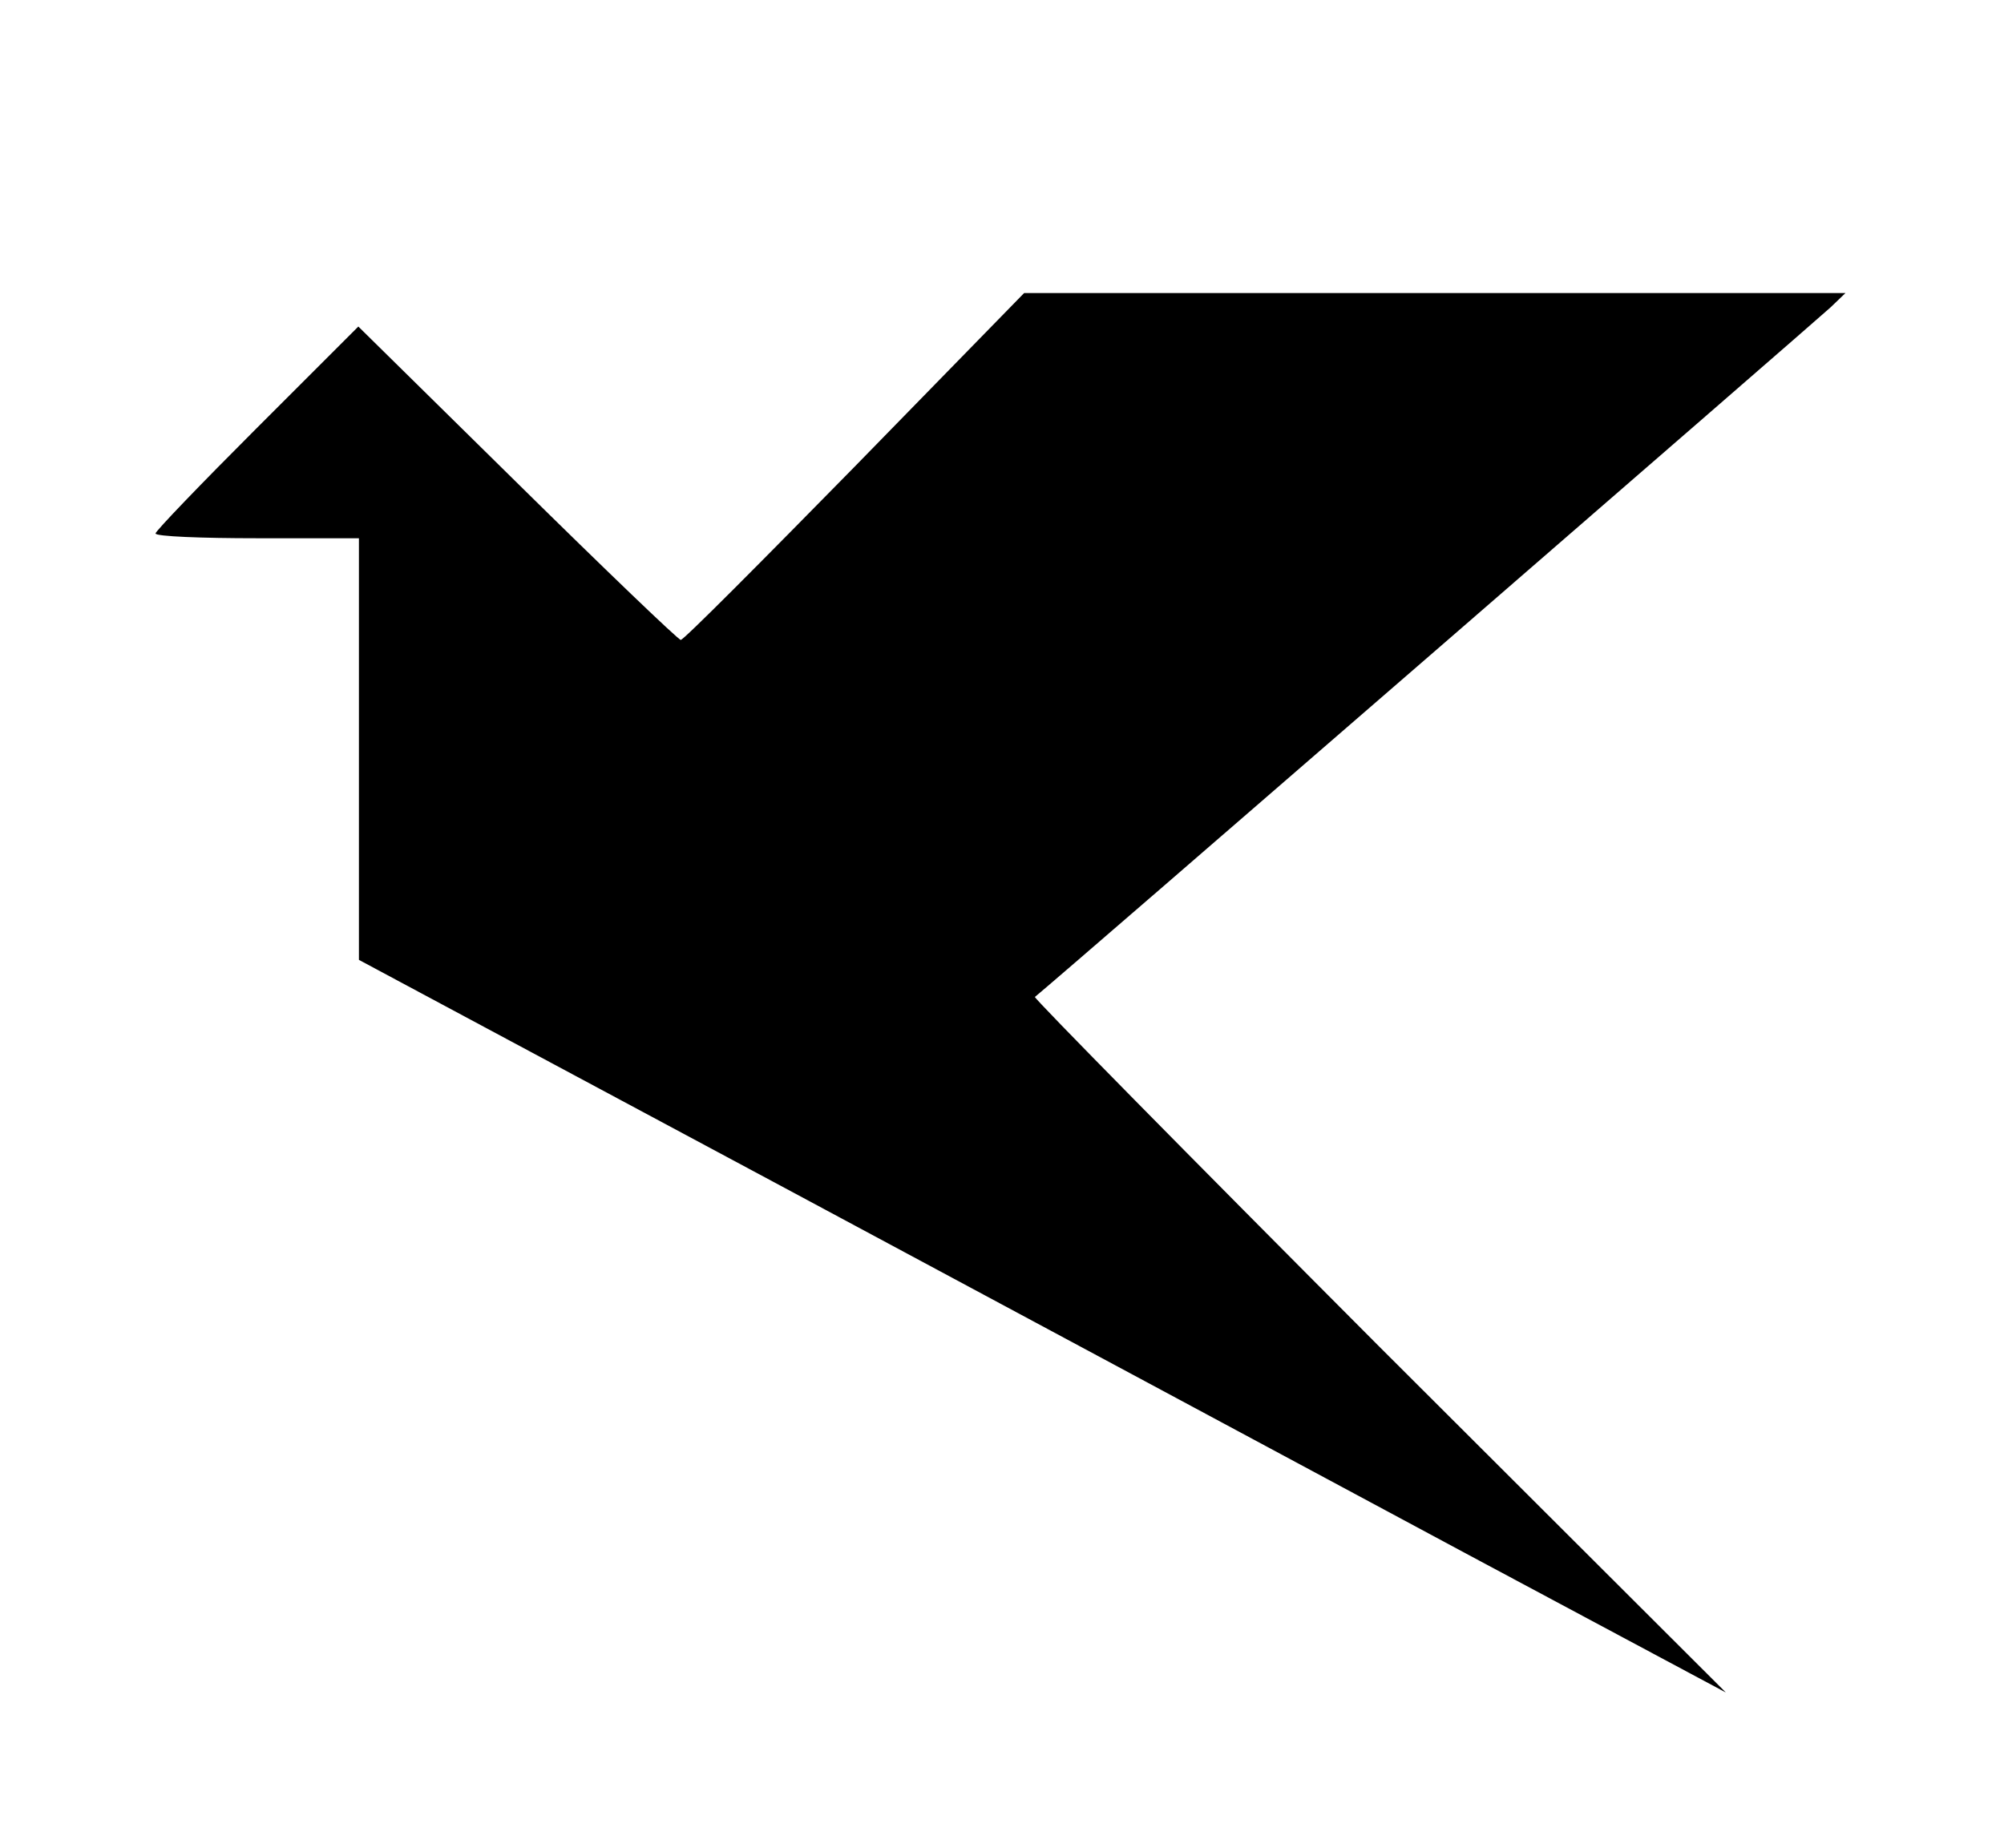 <?xml version="1.0" encoding="UTF-8" standalone="no"?> <svg xmlns="http://www.w3.org/2000/svg" width="335pt" height="309pt" viewBox="0 0 335 309" preserveAspectRatio="xMidYMid meet"> <g transform="translate(0,309) scale(0.1,-0.1)" fill="#000000" stroke="none"> <path d="M1429 2310 c-156 -159 -286 -290 -291 -290 -4 0 -127 118 -273 262 l-266 262 -170 -170 c-93 -93 -169 -172 -169 -176 0 -5 77 -8 170 -8 l170 0 0 -353 0 -352 713 -382 c391 -210 906 -486 1142 -613 l430 -230 -580 579 c-318 319 -577 582 -575 584 42 34 1312 1136 1330 1153 l25 24 -687 0 -686 0 -283 -290z"></path> </g> </svg> 